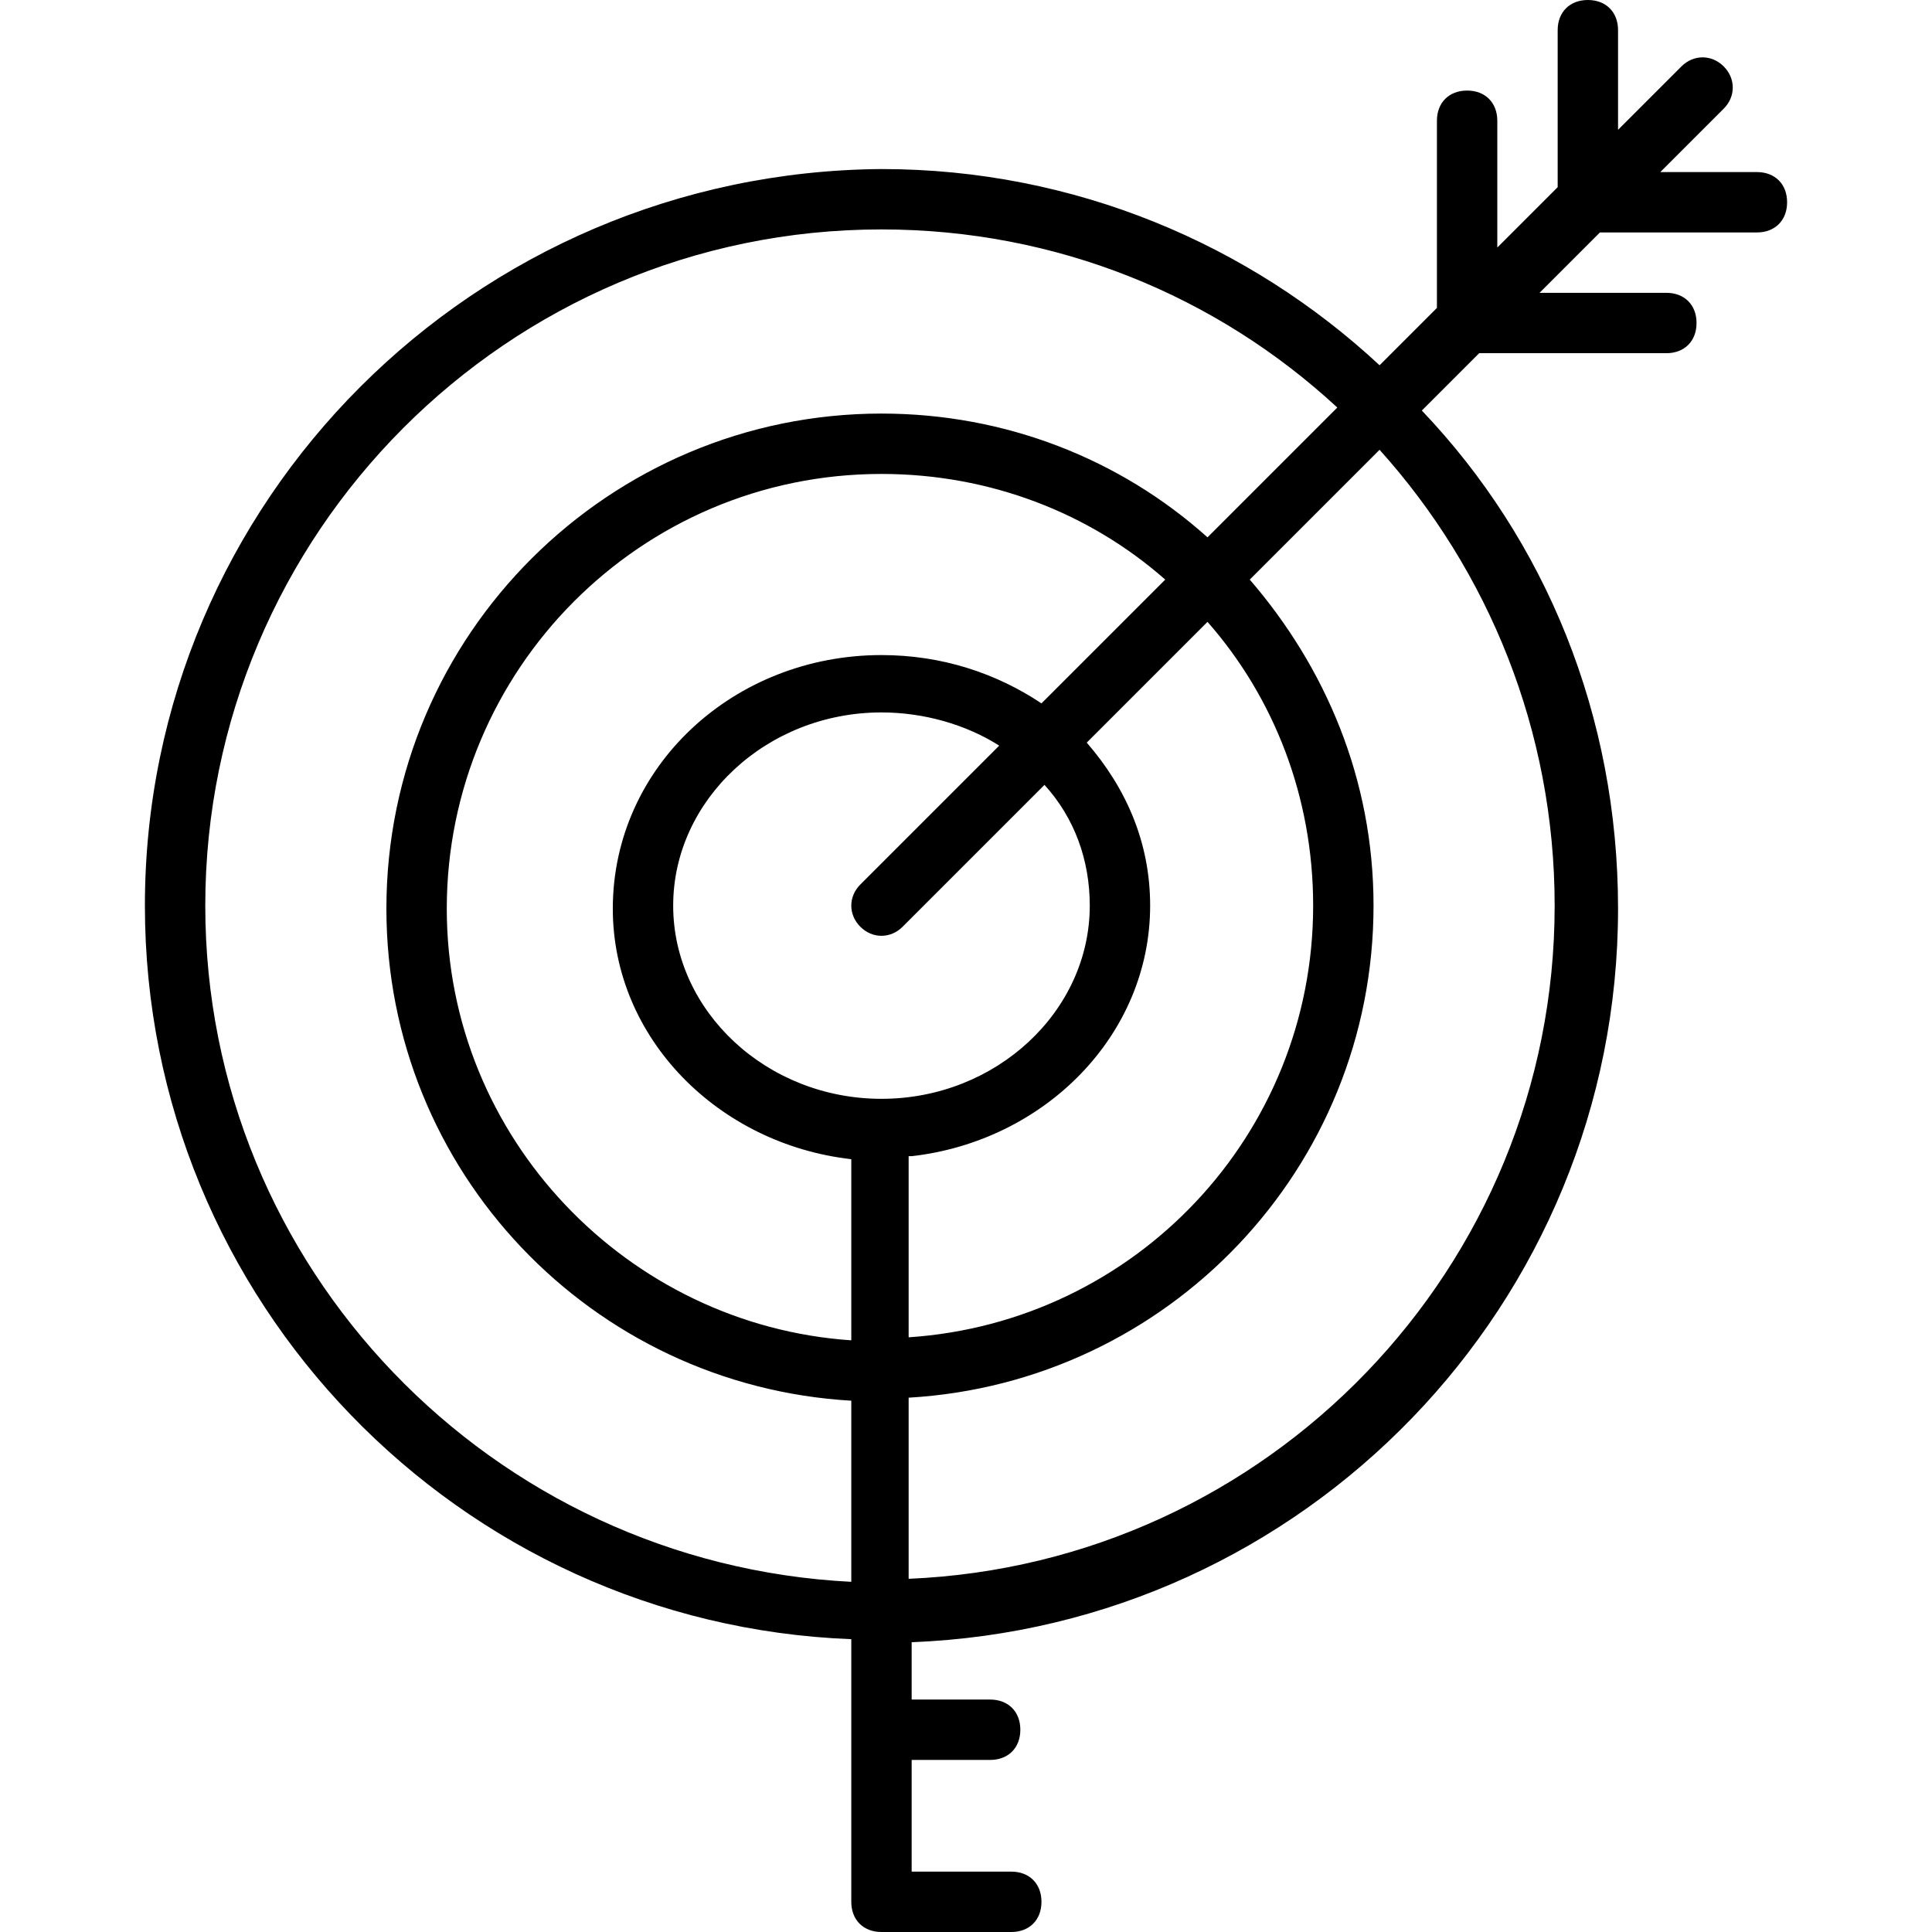 <svg id="Layer_1" enable-background="new 0 0 64 64" viewBox="0 0 64 64" xmlns="http://www.w3.org/2000/svg"><g><path d="m58.2 7.7c.6 0 1-.4 1-1s-.4-1-1-1h-3.2l2.1-2.1c.4-.4.4-1 0-1.4s-1-.4-1.4 0l-2.1 2.1v-3.3c0-.6-.4-1-1-1s-1 .4-1 1v5.2l-2 2v-4.2c0-.6-.4-1-1-1s-1 .4-1 1v6.2l-1.9 1.9c-4.3-4-10.1-6.5-16.5-6.5-13.5.1-24.4 11-24.4 24.4 0 13.1 10.4 23.8 23.4 24.3v8.7c0 .6.4 1 1 1h4.3c.6 0 1-.4 1-1s-.4-1-1-1h-3.3v-3.7h2.6c.6 0 1-.4 1-1s-.4-1-1-1h-2.6v-1.9c13-.5 23.4-11.2 23.4-24.3 0-6.4-2.4-12.2-6.5-16.5l1.9-1.9h6.2c.6 0 1-.4 1-1s-.4-1-1-1h-4.2l2-2zm-51.4 22.3c0-12.3 10-22.4 22.4-22.4 5.8 0 11.1 2.2 15.1 5.9l-4.3 4.3c-2.9-2.6-6.7-4.1-10.8-4.1-9 0-16.4 7.3-16.4 16.4 0 8.7 6.8 15.8 15.4 16.3v6c-11.9-.6-21.4-10.4-21.4-22.4zm22.4 6.4c-3.8 0-6.9-2.9-6.9-6.4s3.1-6.4 6.9-6.4c1.4 0 2.8.4 3.9 1.1l-4.6 4.6c-.4.4-.4 1 0 1.4s1 .4 1.4 0l4.7-4.7c1 1.1 1.5 2.5 1.5 4 0 3.5-3.1 6.4-6.9 6.4zm5.3-13.1c-1.5-1-3.3-1.6-5.3-1.6-4.9 0-8.9 3.7-8.9 8.4 0 4.3 3.5 7.8 7.9 8.3v6c-7.4-.5-13.4-6.7-13.4-14.3 0-7.9 6.4-14.4 14.4-14.4 3.6 0 6.9 1.3 9.4 3.5zm-4.3 15c4.4-.5 7.9-4 7.9-8.3 0-2.1-.8-3.9-2.1-5.4l4-4c2.2 2.5 3.5 5.8 3.5 9.4 0 7.6-5.9 13.8-13.4 14.3v-6zm21.3-8.3c0 12-9.5 21.8-21.4 22.3v-6c8.6-.5 15.4-7.6 15.4-16.3 0-4.2-1.6-7.9-4.1-10.8l4.3-4.3c3.6 4 5.8 9.3 5.8 15.1z"/></g></svg>